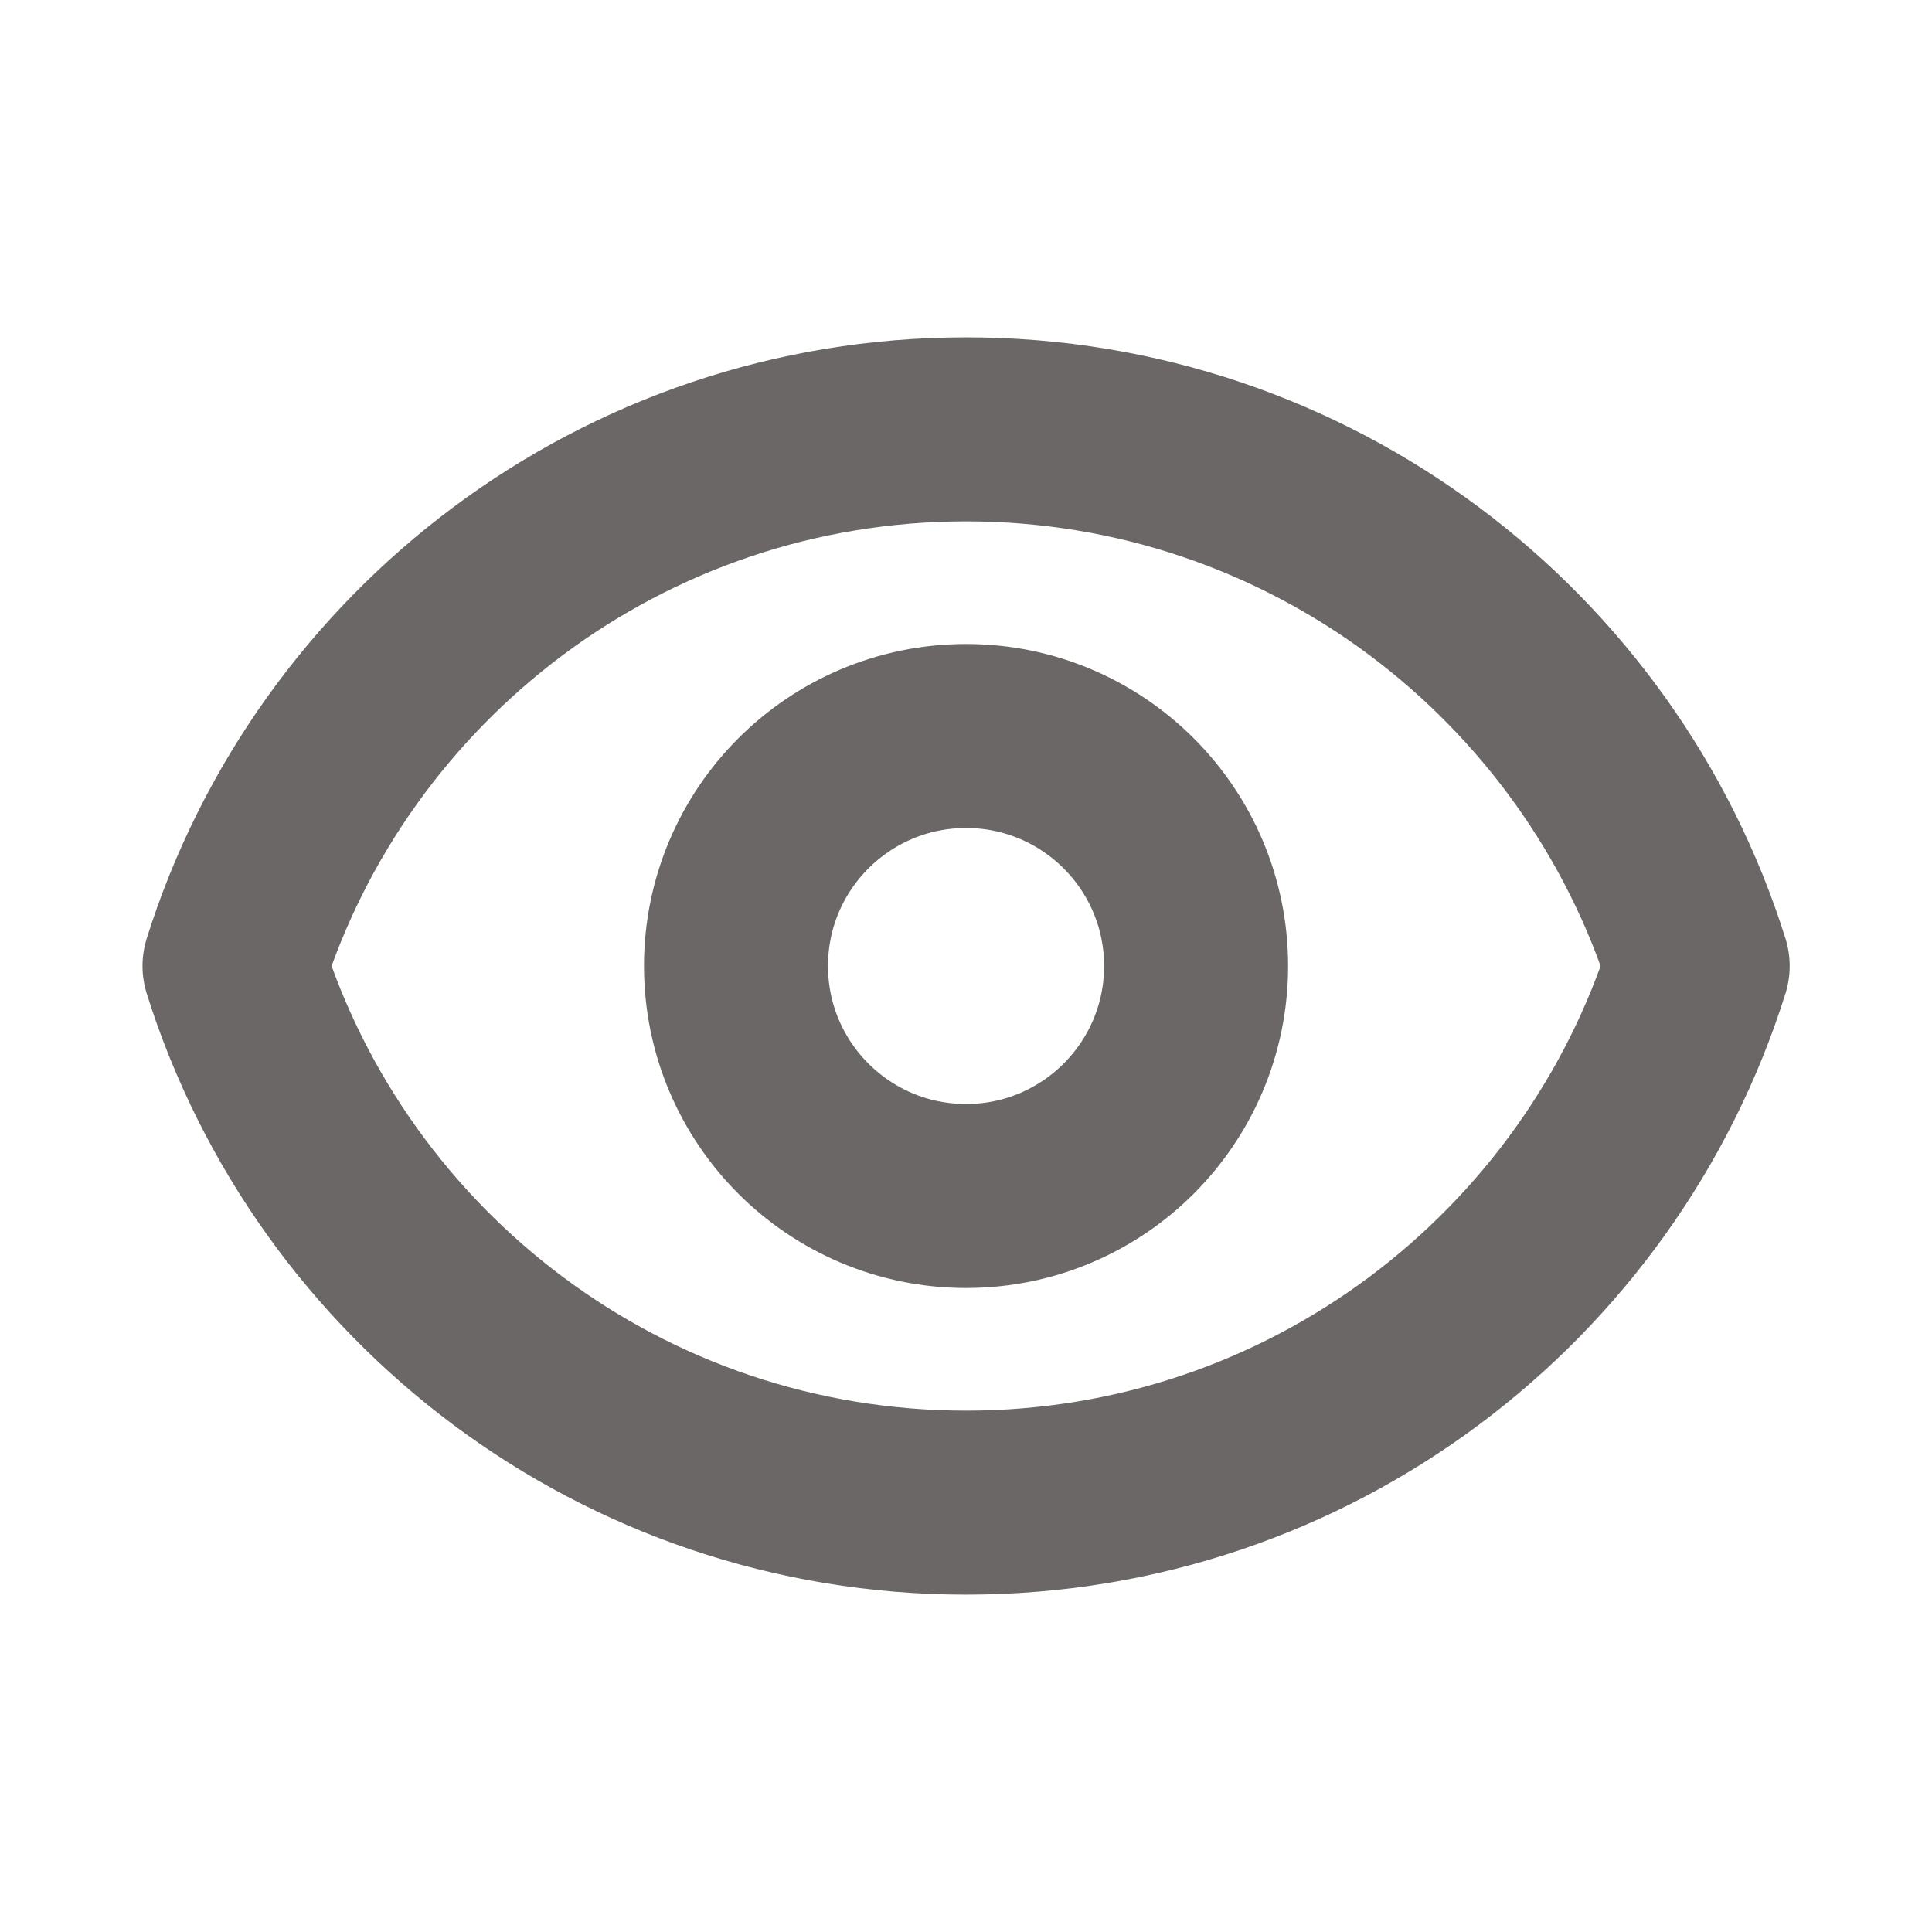 <svg fill="none" height="21" viewBox="0 0 21 21" width="21" xmlns="http://www.w3.org/2000/svg">
    <path
        d="M13.001 10.5C13.001 11.881 11.881 13 10.501 13C9.12 13 8 11.881 8 10.5C8 9.119 9.12 8 10.501 8C11.881 8 13.001 9.119 13.001 10.5Z"
        stroke="#6B6767" stroke-linecap="round" stroke-linejoin="round" stroke-width="2"/>
    <path
        d="M10.501 4.667C6.77 4.667 3.611 7.119 2.549 10.5C3.611 13.881 6.77 16.333 10.501 16.333C14.232 16.333 17.391 13.881 18.453 10.5C17.391 7.119 14.232 4.667 10.501 4.667Z"
        stroke="#6B6767" stroke-linecap="round" stroke-linejoin="round" stroke-width="2"/>
</svg>
